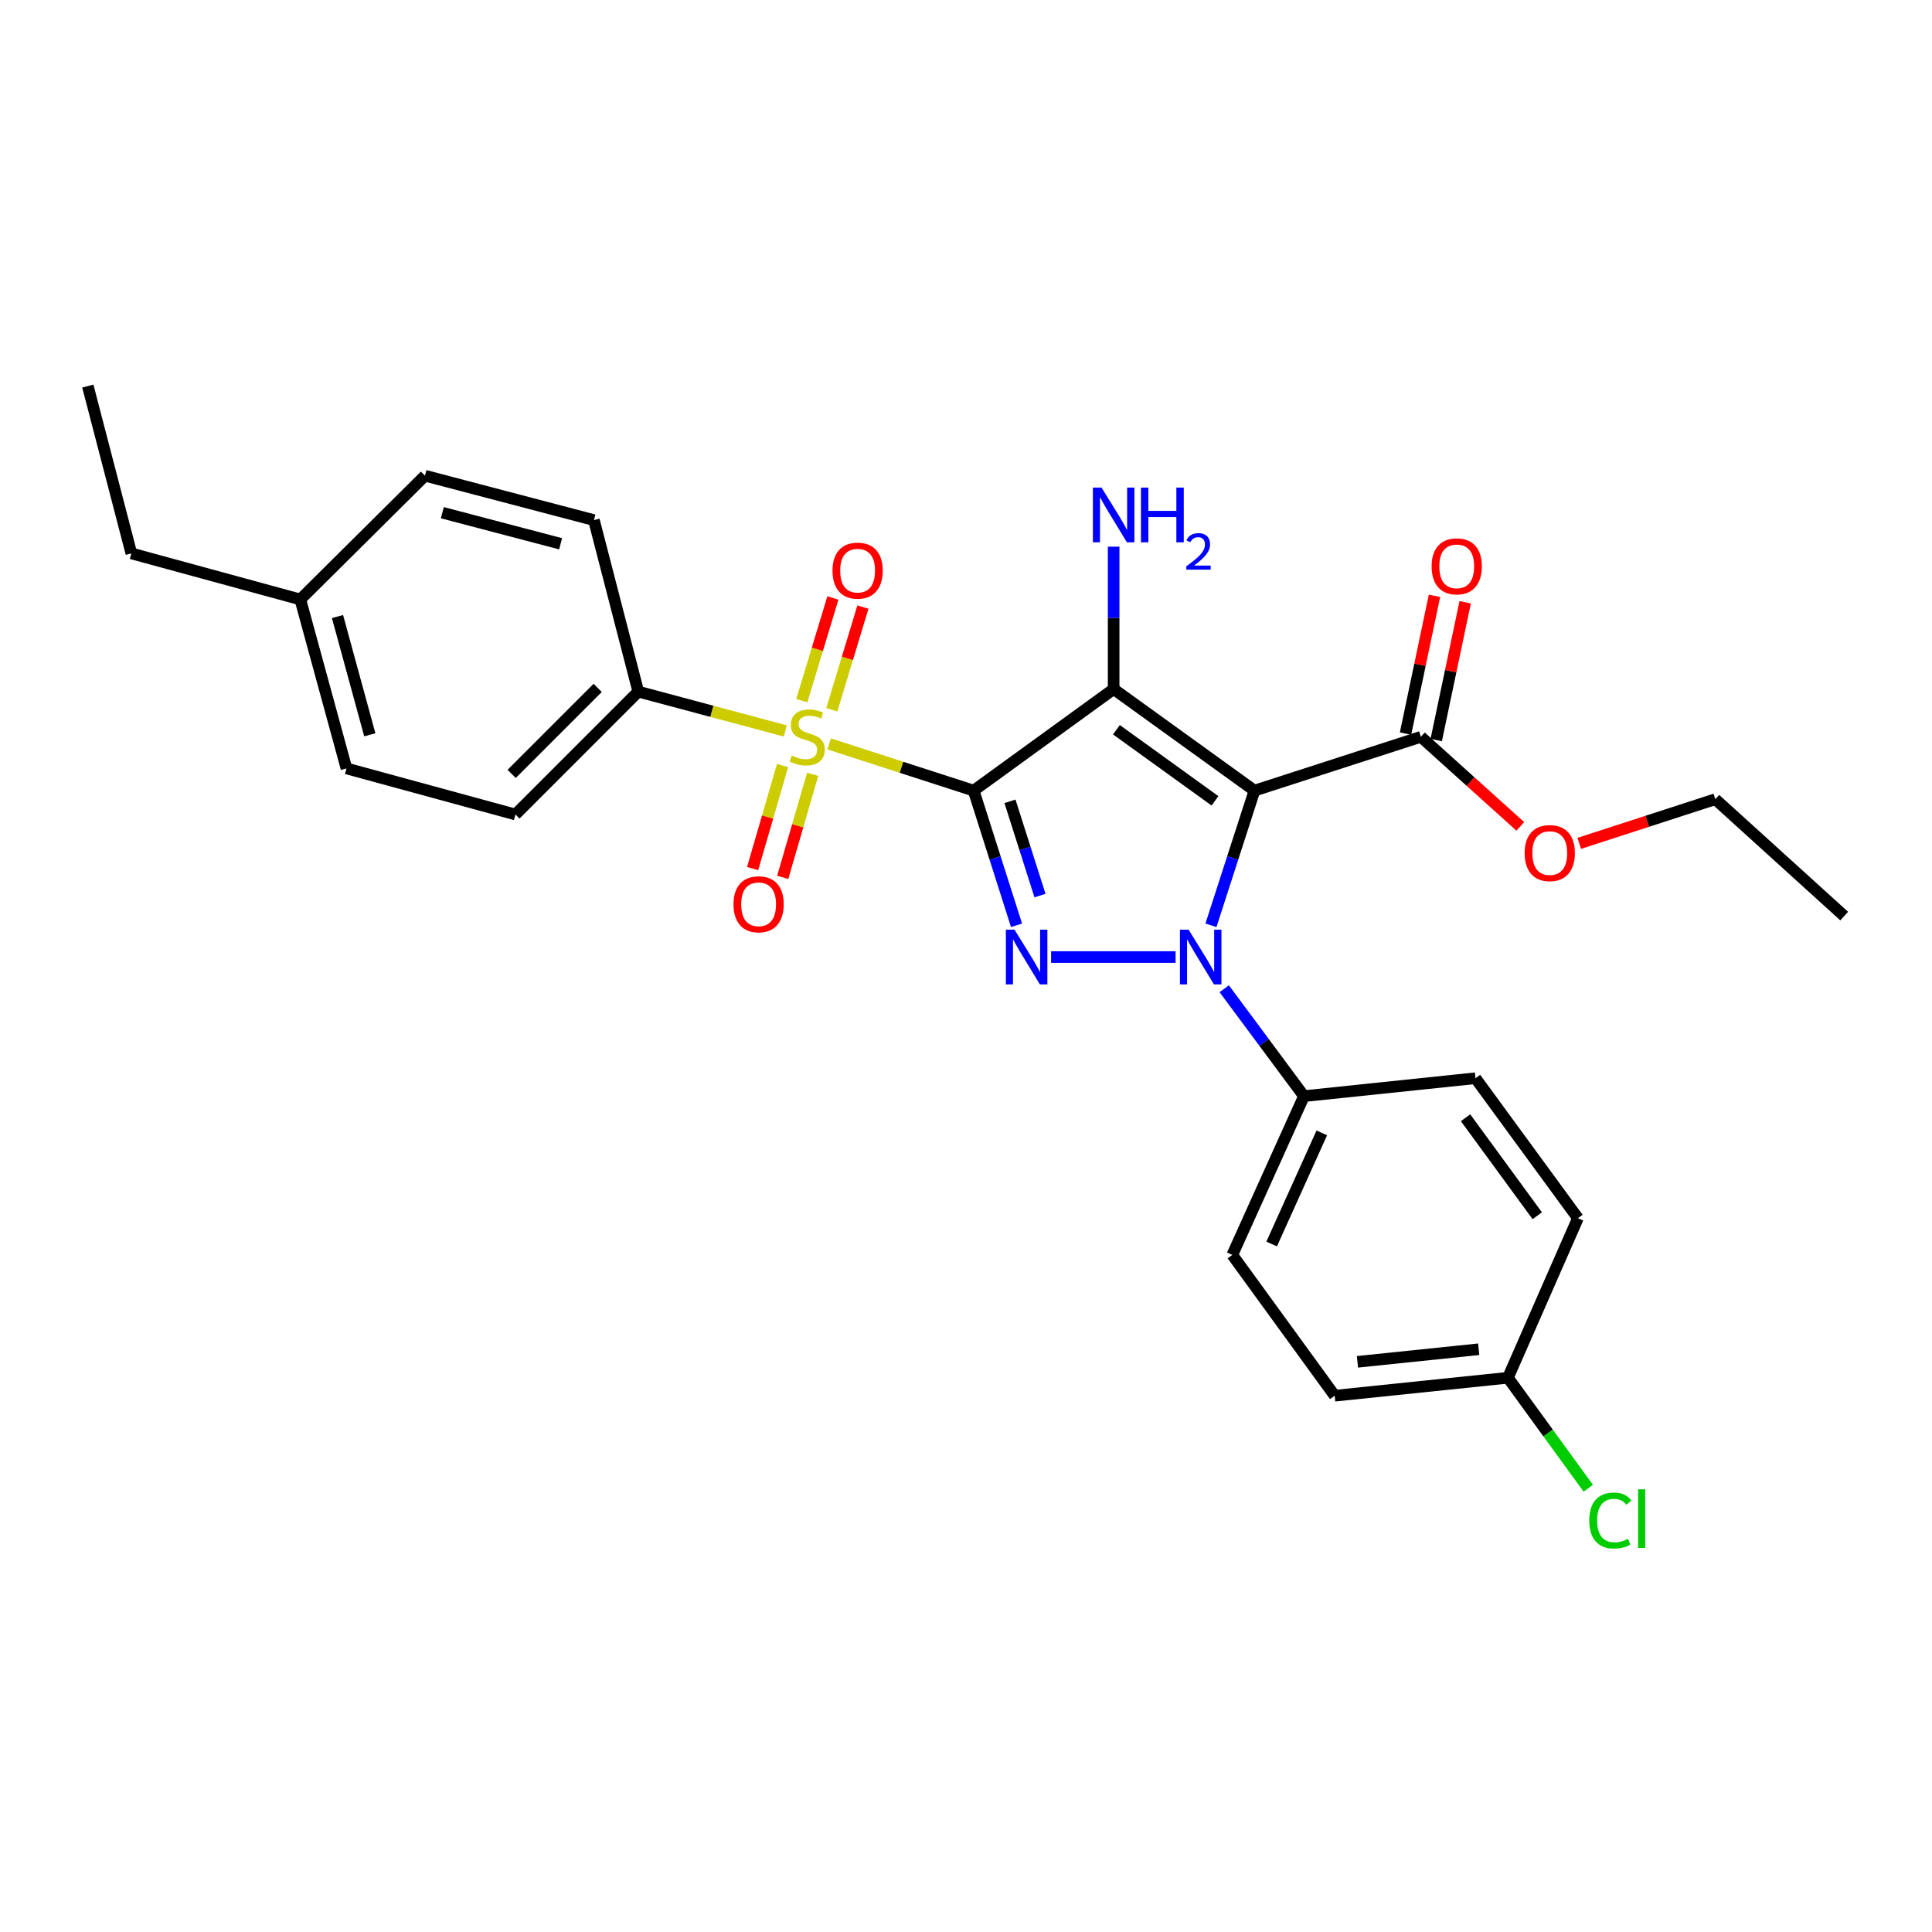 <?xml version='1.0' encoding='iso-8859-1'?>
<svg version='1.1' baseProfile='full'
              xmlns='http://www.w3.org/2000/svg'
                      xmlns:rdkit='http://www.rdkit.org/xml'
                      xmlns:xlink='http://www.w3.org/1999/xlink'
                  xml:space='preserve'
width='1000px' height='1000px' viewBox='0 0 1000 1000'>
<!-- END OF HEADER -->
<rect style='opacity:1.0;fill:#FFFFFF;stroke:none' width='1000' height='1000' x='0' y='0'> </rect>
<path class='bond-0' d='M 503.96,409.227 L 576.421,356.657' style='fill:none;fill-rule:evenodd;stroke:#000000;stroke-width:6px;stroke-linecap:butt;stroke-linejoin:miter;stroke-opacity:1' />
<path class='bond-3' d='M 503.96,409.227 L 466.564,397.134' style='fill:none;fill-rule:evenodd;stroke:#000000;stroke-width:6px;stroke-linecap:butt;stroke-linejoin:miter;stroke-opacity:1' />
<path class='bond-3' d='M 466.564,397.134 L 429.168,385.041' style='fill:none;fill-rule:evenodd;stroke:#CCCC00;stroke-width:6px;stroke-linecap:butt;stroke-linejoin:miter;stroke-opacity:1' />
<path class='bond-4' d='M 503.96,409.227 L 515.057,444.085' style='fill:none;fill-rule:evenodd;stroke:#000000;stroke-width:6px;stroke-linecap:butt;stroke-linejoin:miter;stroke-opacity:1' />
<path class='bond-4' d='M 515.057,444.085 L 526.154,478.943' style='fill:none;fill-rule:evenodd;stroke:#0000FF;stroke-width:6px;stroke-linecap:butt;stroke-linejoin:miter;stroke-opacity:1' />
<path class='bond-4' d='M 522.761,414.759 L 530.529,439.16' style='fill:none;fill-rule:evenodd;stroke:#000000;stroke-width:6px;stroke-linecap:butt;stroke-linejoin:miter;stroke-opacity:1' />
<path class='bond-4' d='M 530.529,439.16 L 538.297,463.56' style='fill:none;fill-rule:evenodd;stroke:#0000FF;stroke-width:6px;stroke-linecap:butt;stroke-linejoin:miter;stroke-opacity:1' />
<path class='bond-1' d='M 576.421,356.657 L 649.305,409.227' style='fill:none;fill-rule:evenodd;stroke:#000000;stroke-width:6px;stroke-linecap:butt;stroke-linejoin:miter;stroke-opacity:1' />
<path class='bond-1' d='M 577.855,377.711 L 628.874,414.51' style='fill:none;fill-rule:evenodd;stroke:#000000;stroke-width:6px;stroke-linecap:butt;stroke-linejoin:miter;stroke-opacity:1' />
<path class='bond-10' d='M 576.421,356.657 L 576.421,319.806' style='fill:none;fill-rule:evenodd;stroke:#000000;stroke-width:6px;stroke-linecap:butt;stroke-linejoin:miter;stroke-opacity:1' />
<path class='bond-10' d='M 576.421,319.806 L 576.421,282.956' style='fill:none;fill-rule:evenodd;stroke:#0000FF;stroke-width:6px;stroke-linecap:butt;stroke-linejoin:miter;stroke-opacity:1' />
<path class='bond-5' d='M 649.305,409.227 L 735.441,381.372' style='fill:none;fill-rule:evenodd;stroke:#000000;stroke-width:6px;stroke-linecap:butt;stroke-linejoin:miter;stroke-opacity:1' />
<path class='bond-28' d='M 649.305,409.227 L 638.044,444.084' style='fill:none;fill-rule:evenodd;stroke:#000000;stroke-width:6px;stroke-linecap:butt;stroke-linejoin:miter;stroke-opacity:1' />
<path class='bond-28' d='M 638.044,444.084 L 626.783,478.94' style='fill:none;fill-rule:evenodd;stroke:#0000FF;stroke-width:6px;stroke-linecap:butt;stroke-linejoin:miter;stroke-opacity:1' />
<path class='bond-2' d='M 608.485,495.363 L 544.049,495.363' style='fill:none;fill-rule:evenodd;stroke:#0000FF;stroke-width:6px;stroke-linecap:butt;stroke-linejoin:miter;stroke-opacity:1' />
<path class='bond-7' d='M 633.654,511.765 L 654.293,539.564' style='fill:none;fill-rule:evenodd;stroke:#0000FF;stroke-width:6px;stroke-linecap:butt;stroke-linejoin:miter;stroke-opacity:1' />
<path class='bond-7' d='M 654.293,539.564 L 674.932,567.363' style='fill:none;fill-rule:evenodd;stroke:#000000;stroke-width:6px;stroke-linecap:butt;stroke-linejoin:miter;stroke-opacity:1' />
<path class='bond-6' d='M 406.481,378.339 L 368.427,368.161' style='fill:none;fill-rule:evenodd;stroke:#CCCC00;stroke-width:6px;stroke-linecap:butt;stroke-linejoin:miter;stroke-opacity:1' />
<path class='bond-6' d='M 368.427,368.161 L 330.372,357.983' style='fill:none;fill-rule:evenodd;stroke:#000000;stroke-width:6px;stroke-linecap:butt;stroke-linejoin:miter;stroke-opacity:1' />
<path class='bond-8' d='M 430.552,367.357 L 438.601,340.787' style='fill:none;fill-rule:evenodd;stroke:#CCCC00;stroke-width:6px;stroke-linecap:butt;stroke-linejoin:miter;stroke-opacity:1' />
<path class='bond-8' d='M 438.601,340.787 L 446.649,314.217' style='fill:none;fill-rule:evenodd;stroke:#FF0000;stroke-width:6px;stroke-linecap:butt;stroke-linejoin:miter;stroke-opacity:1' />
<path class='bond-8' d='M 415.013,362.65 L 423.062,336.08' style='fill:none;fill-rule:evenodd;stroke:#CCCC00;stroke-width:6px;stroke-linecap:butt;stroke-linejoin:miter;stroke-opacity:1' />
<path class='bond-8' d='M 423.062,336.08 L 431.11,309.51' style='fill:none;fill-rule:evenodd;stroke:#FF0000;stroke-width:6px;stroke-linecap:butt;stroke-linejoin:miter;stroke-opacity:1' />
<path class='bond-9' d='M 405.049,396.242 L 397.299,422.912' style='fill:none;fill-rule:evenodd;stroke:#CCCC00;stroke-width:6px;stroke-linecap:butt;stroke-linejoin:miter;stroke-opacity:1' />
<path class='bond-9' d='M 397.299,422.912 L 389.549,449.583' style='fill:none;fill-rule:evenodd;stroke:#FF0000;stroke-width:6px;stroke-linecap:butt;stroke-linejoin:miter;stroke-opacity:1' />
<path class='bond-9' d='M 420.641,400.773 L 412.891,427.443' style='fill:none;fill-rule:evenodd;stroke:#CCCC00;stroke-width:6px;stroke-linecap:butt;stroke-linejoin:miter;stroke-opacity:1' />
<path class='bond-9' d='M 412.891,427.443 L 405.14,454.114' style='fill:none;fill-rule:evenodd;stroke:#FF0000;stroke-width:6px;stroke-linecap:butt;stroke-linejoin:miter;stroke-opacity:1' />
<path class='bond-11' d='M 743.385,383.042 L 750.879,347.391' style='fill:none;fill-rule:evenodd;stroke:#000000;stroke-width:6px;stroke-linecap:butt;stroke-linejoin:miter;stroke-opacity:1' />
<path class='bond-11' d='M 750.879,347.391 L 758.373,311.74' style='fill:none;fill-rule:evenodd;stroke:#FF0000;stroke-width:6px;stroke-linecap:butt;stroke-linejoin:miter;stroke-opacity:1' />
<path class='bond-11' d='M 727.496,379.703 L 734.99,344.051' style='fill:none;fill-rule:evenodd;stroke:#000000;stroke-width:6px;stroke-linecap:butt;stroke-linejoin:miter;stroke-opacity:1' />
<path class='bond-11' d='M 734.99,344.051 L 742.483,308.4' style='fill:none;fill-rule:evenodd;stroke:#FF0000;stroke-width:6px;stroke-linecap:butt;stroke-linejoin:miter;stroke-opacity:1' />
<path class='bond-16' d='M 735.441,381.372 L 761.176,404.557' style='fill:none;fill-rule:evenodd;stroke:#000000;stroke-width:6px;stroke-linecap:butt;stroke-linejoin:miter;stroke-opacity:1' />
<path class='bond-16' d='M 761.176,404.557 L 786.91,427.741' style='fill:none;fill-rule:evenodd;stroke:#FF0000;stroke-width:6px;stroke-linecap:butt;stroke-linejoin:miter;stroke-opacity:1' />
<path class='bond-12' d='M 330.372,357.983 L 266.787,421.585' style='fill:none;fill-rule:evenodd;stroke:#000000;stroke-width:6px;stroke-linecap:butt;stroke-linejoin:miter;stroke-opacity:1' />
<path class='bond-12' d='M 309.352,356.044 L 264.842,400.565' style='fill:none;fill-rule:evenodd;stroke:#000000;stroke-width:6px;stroke-linecap:butt;stroke-linejoin:miter;stroke-opacity:1' />
<path class='bond-13' d='M 330.372,357.983 L 307.415,269.204' style='fill:none;fill-rule:evenodd;stroke:#000000;stroke-width:6px;stroke-linecap:butt;stroke-linejoin:miter;stroke-opacity:1' />
<path class='bond-14' d='M 674.932,567.363 L 637.84,649.539' style='fill:none;fill-rule:evenodd;stroke:#000000;stroke-width:6px;stroke-linecap:butt;stroke-linejoin:miter;stroke-opacity:1' />
<path class='bond-14' d='M 684.167,586.37 L 658.203,643.893' style='fill:none;fill-rule:evenodd;stroke:#000000;stroke-width:6px;stroke-linecap:butt;stroke-linejoin:miter;stroke-opacity:1' />
<path class='bond-15' d='M 674.932,567.363 L 763.711,558.081' style='fill:none;fill-rule:evenodd;stroke:#000000;stroke-width:6px;stroke-linecap:butt;stroke-linejoin:miter;stroke-opacity:1' />
<path class='bond-20' d='M 266.787,421.585 L 179.335,397.735' style='fill:none;fill-rule:evenodd;stroke:#000000;stroke-width:6px;stroke-linecap:butt;stroke-linejoin:miter;stroke-opacity:1' />
<path class='bond-21' d='M 307.415,269.204 L 219.963,246.22' style='fill:none;fill-rule:evenodd;stroke:#000000;stroke-width:6px;stroke-linecap:butt;stroke-linejoin:miter;stroke-opacity:1' />
<path class='bond-21' d='M 290.17,281.46 L 228.953,265.371' style='fill:none;fill-rule:evenodd;stroke:#000000;stroke-width:6px;stroke-linecap:butt;stroke-linejoin:miter;stroke-opacity:1' />
<path class='bond-19' d='M 637.84,649.539 L 690.835,722.424' style='fill:none;fill-rule:evenodd;stroke:#000000;stroke-width:6px;stroke-linecap:butt;stroke-linejoin:miter;stroke-opacity:1' />
<path class='bond-18' d='M 763.711,558.081 L 816.732,630.533' style='fill:none;fill-rule:evenodd;stroke:#000000;stroke-width:6px;stroke-linecap:butt;stroke-linejoin:miter;stroke-opacity:1' />
<path class='bond-18' d='M 758.561,578.538 L 795.676,629.254' style='fill:none;fill-rule:evenodd;stroke:#000000;stroke-width:6px;stroke-linecap:butt;stroke-linejoin:miter;stroke-opacity:1' />
<path class='bond-25' d='M 817.407,436.525 L 852.624,425.095' style='fill:none;fill-rule:evenodd;stroke:#FF0000;stroke-width:6px;stroke-linecap:butt;stroke-linejoin:miter;stroke-opacity:1' />
<path class='bond-25' d='M 852.624,425.095 L 887.84,413.665' style='fill:none;fill-rule:evenodd;stroke:#000000;stroke-width:6px;stroke-linecap:butt;stroke-linejoin:miter;stroke-opacity:1' />
<path class='bond-17' d='M 780.497,713.124 L 816.732,630.533' style='fill:none;fill-rule:evenodd;stroke:#000000;stroke-width:6px;stroke-linecap:butt;stroke-linejoin:miter;stroke-opacity:1' />
<path class='bond-23' d='M 780.497,713.124 L 801.295,741.723' style='fill:none;fill-rule:evenodd;stroke:#000000;stroke-width:6px;stroke-linecap:butt;stroke-linejoin:miter;stroke-opacity:1' />
<path class='bond-23' d='M 801.295,741.723 L 822.092,770.321' style='fill:none;fill-rule:evenodd;stroke:#00CC00;stroke-width:6px;stroke-linecap:butt;stroke-linejoin:miter;stroke-opacity:1' />
<path class='bond-29' d='M 780.497,713.124 L 690.835,722.424' style='fill:none;fill-rule:evenodd;stroke:#000000;stroke-width:6px;stroke-linecap:butt;stroke-linejoin:miter;stroke-opacity:1' />
<path class='bond-29' d='M 765.373,698.369 L 702.609,704.879' style='fill:none;fill-rule:evenodd;stroke:#000000;stroke-width:6px;stroke-linecap:butt;stroke-linejoin:miter;stroke-opacity:1' />
<path class='bond-30' d='M 179.335,397.735 L 155.44,310.283' style='fill:none;fill-rule:evenodd;stroke:#000000;stroke-width:6px;stroke-linecap:butt;stroke-linejoin:miter;stroke-opacity:1' />
<path class='bond-30' d='M 191.413,380.338 L 174.687,319.121' style='fill:none;fill-rule:evenodd;stroke:#000000;stroke-width:6px;stroke-linecap:butt;stroke-linejoin:miter;stroke-opacity:1' />
<path class='bond-22' d='M 219.963,246.22 L 155.44,310.283' style='fill:none;fill-rule:evenodd;stroke:#000000;stroke-width:6px;stroke-linecap:butt;stroke-linejoin:miter;stroke-opacity:1' />
<path class='bond-24' d='M 155.44,310.283 L 67.987,286.433' style='fill:none;fill-rule:evenodd;stroke:#000000;stroke-width:6px;stroke-linecap:butt;stroke-linejoin:miter;stroke-opacity:1' />
<path class='bond-26' d='M 67.987,286.433 L 45.455,199.837' style='fill:none;fill-rule:evenodd;stroke:#000000;stroke-width:6px;stroke-linecap:butt;stroke-linejoin:miter;stroke-opacity:1' />
<path class='bond-27' d='M 887.84,413.665 L 954.545,474.156' style='fill:none;fill-rule:evenodd;stroke:#000000;stroke-width:6px;stroke-linecap:butt;stroke-linejoin:miter;stroke-opacity:1' />
<path  class='atom-3' d='M 615.217 481.203
L 624.497 496.203
Q 625.417 497.683, 626.897 500.363
Q 628.377 503.043, 628.457 503.203
L 628.457 481.203
L 632.217 481.203
L 632.217 509.523
L 628.337 509.523
L 618.377 493.123
Q 617.217 491.203, 615.977 489.003
Q 614.777 486.803, 614.417 486.123
L 614.417 509.523
L 610.737 509.523
L 610.737 481.203
L 615.217 481.203
' fill='#0000FF'/>
<path  class='atom-4' d='M 409.824 391.092
Q 410.144 391.212, 411.464 391.772
Q 412.784 392.332, 414.224 392.692
Q 415.704 393.012, 417.144 393.012
Q 419.824 393.012, 421.384 391.732
Q 422.944 390.412, 422.944 388.132
Q 422.944 386.572, 422.144 385.612
Q 421.384 384.652, 420.184 384.132
Q 418.984 383.612, 416.984 383.012
Q 414.464 382.252, 412.944 381.532
Q 411.464 380.812, 410.384 379.292
Q 409.344 377.772, 409.344 375.212
Q 409.344 371.652, 411.744 369.452
Q 414.184 367.252, 418.984 367.252
Q 422.264 367.252, 425.984 368.812
L 425.064 371.892
Q 421.664 370.492, 419.104 370.492
Q 416.344 370.492, 414.824 371.652
Q 413.304 372.772, 413.344 374.732
Q 413.344 376.252, 414.104 377.172
Q 414.904 378.092, 416.024 378.612
Q 417.184 379.132, 419.104 379.732
Q 421.664 380.532, 423.184 381.332
Q 424.704 382.132, 425.784 383.772
Q 426.904 385.372, 426.904 388.132
Q 426.904 392.052, 424.264 394.172
Q 421.664 396.252, 417.304 396.252
Q 414.784 396.252, 412.864 395.692
Q 410.984 395.172, 408.744 394.252
L 409.824 391.092
' fill='#CCCC00'/>
<path  class='atom-5' d='M 525.122 481.203
L 534.402 496.203
Q 535.322 497.683, 536.802 500.363
Q 538.282 503.043, 538.362 503.203
L 538.362 481.203
L 542.122 481.203
L 542.122 509.523
L 538.242 509.523
L 528.282 493.123
Q 527.122 491.203, 525.882 489.003
Q 524.682 486.803, 524.322 486.123
L 524.322 509.523
L 520.642 509.523
L 520.642 481.203
L 525.122 481.203
' fill='#0000FF'/>
<path  class='atom-9' d='M 430.902 295.362
Q 430.902 288.562, 434.262 284.762
Q 437.622 280.962, 443.902 280.962
Q 450.182 280.962, 453.542 284.762
Q 456.902 288.562, 456.902 295.362
Q 456.902 302.242, 453.502 306.162
Q 450.102 310.042, 443.902 310.042
Q 437.662 310.042, 434.262 306.162
Q 430.902 302.282, 430.902 295.362
M 443.902 306.842
Q 448.222 306.842, 450.542 303.962
Q 452.902 301.042, 452.902 295.362
Q 452.902 289.802, 450.542 287.002
Q 448.222 284.162, 443.902 284.162
Q 439.582 284.162, 437.222 286.962
Q 434.902 289.762, 434.902 295.362
Q 434.902 301.082, 437.222 303.962
Q 439.582 306.842, 443.902 306.842
' fill='#FF0000'/>
<path  class='atom-10' d='M 379.658 468.057
Q 379.658 461.257, 383.018 457.457
Q 386.378 453.657, 392.658 453.657
Q 398.938 453.657, 402.298 457.457
Q 405.658 461.257, 405.658 468.057
Q 405.658 474.937, 402.258 478.857
Q 398.858 482.737, 392.658 482.737
Q 386.418 482.737, 383.018 478.857
Q 379.658 474.977, 379.658 468.057
M 392.658 479.537
Q 396.978 479.537, 399.298 476.657
Q 401.658 473.737, 401.658 468.057
Q 401.658 462.497, 399.298 459.697
Q 396.978 456.857, 392.658 456.857
Q 388.338 456.857, 385.978 459.657
Q 383.658 462.457, 383.658 468.057
Q 383.658 473.777, 385.978 476.657
Q 388.338 479.537, 392.658 479.537
' fill='#FF0000'/>
<path  class='atom-11' d='M 570.161 252.383
L 579.441 267.383
Q 580.361 268.863, 581.841 271.543
Q 583.321 274.223, 583.401 274.383
L 583.401 252.383
L 587.161 252.383
L 587.161 280.703
L 583.281 280.703
L 573.321 264.303
Q 572.161 262.383, 570.921 260.183
Q 569.721 257.983, 569.361 257.303
L 569.361 280.703
L 565.681 280.703
L 565.681 252.383
L 570.161 252.383
' fill='#0000FF'/>
<path  class='atom-11' d='M 590.561 252.383
L 594.401 252.383
L 594.401 264.423
L 608.881 264.423
L 608.881 252.383
L 612.721 252.383
L 612.721 280.703
L 608.881 280.703
L 608.881 267.623
L 594.401 267.623
L 594.401 280.703
L 590.561 280.703
L 590.561 252.383
' fill='#0000FF'/>
<path  class='atom-11' d='M 614.093 279.71
Q 614.78 277.941, 616.417 276.964
Q 618.053 275.961, 620.324 275.961
Q 623.149 275.961, 624.733 277.492
Q 626.317 279.023, 626.317 281.742
Q 626.317 284.514, 624.257 287.102
Q 622.225 289.689, 618.001 292.751
L 626.633 292.751
L 626.633 294.863
L 614.041 294.863
L 614.041 293.094
Q 617.525 290.613, 619.585 288.765
Q 621.67 286.917, 622.673 285.254
Q 623.677 283.59, 623.677 281.874
Q 623.677 280.079, 622.779 279.076
Q 621.881 278.073, 620.324 278.073
Q 618.819 278.073, 617.816 278.68
Q 616.813 279.287, 616.1 280.634
L 614.093 279.71
' fill='#0000FF'/>
<path  class='atom-12' d='M 741.005 293.134
Q 741.005 286.334, 744.365 282.534
Q 747.725 278.734, 754.005 278.734
Q 760.285 278.734, 763.645 282.534
Q 767.005 286.334, 767.005 293.134
Q 767.005 300.014, 763.605 303.934
Q 760.205 307.814, 754.005 307.814
Q 747.765 307.814, 744.365 303.934
Q 741.005 300.054, 741.005 293.134
M 754.005 304.614
Q 758.325 304.614, 760.645 301.734
Q 763.005 298.814, 763.005 293.134
Q 763.005 287.574, 760.645 284.774
Q 758.325 281.934, 754.005 281.934
Q 749.685 281.934, 747.325 284.734
Q 745.005 287.534, 745.005 293.134
Q 745.005 298.854, 747.325 301.734
Q 749.685 304.614, 754.005 304.614
' fill='#FF0000'/>
<path  class='atom-17' d='M 789.155 441.555
Q 789.155 434.755, 792.515 430.955
Q 795.875 427.155, 802.155 427.155
Q 808.435 427.155, 811.795 430.955
Q 815.155 434.755, 815.155 441.555
Q 815.155 448.435, 811.755 452.355
Q 808.355 456.235, 802.155 456.235
Q 795.915 456.235, 792.515 452.355
Q 789.155 448.475, 789.155 441.555
M 802.155 453.035
Q 806.475 453.035, 808.795 450.155
Q 811.155 447.235, 811.155 441.555
Q 811.155 435.995, 808.795 433.195
Q 806.475 430.355, 802.155 430.355
Q 797.835 430.355, 795.475 433.155
Q 793.155 435.955, 793.155 441.555
Q 793.155 447.275, 795.475 450.155
Q 797.835 453.035, 802.155 453.035
' fill='#FF0000'/>
<path  class='atom-24' d='M 822.599 787.015
Q 822.599 779.975, 825.879 776.295
Q 829.199 772.575, 835.479 772.575
Q 841.319 772.575, 844.439 776.695
L 841.799 778.855
Q 839.519 775.855, 835.479 775.855
Q 831.199 775.855, 828.919 778.735
Q 826.679 781.575, 826.679 787.015
Q 826.679 792.615, 828.999 795.495
Q 831.359 798.375, 835.919 798.375
Q 839.039 798.375, 842.679 796.495
L 843.799 799.495
Q 842.319 800.455, 840.079 801.015
Q 837.839 801.575, 835.359 801.575
Q 829.199 801.575, 825.879 797.815
Q 822.599 794.055, 822.599 787.015
' fill='#00CC00'/>
<path  class='atom-24' d='M 847.879 770.855
L 851.559 770.855
L 851.559 801.215
L 847.879 801.215
L 847.879 770.855
' fill='#00CC00'/>
</svg>
